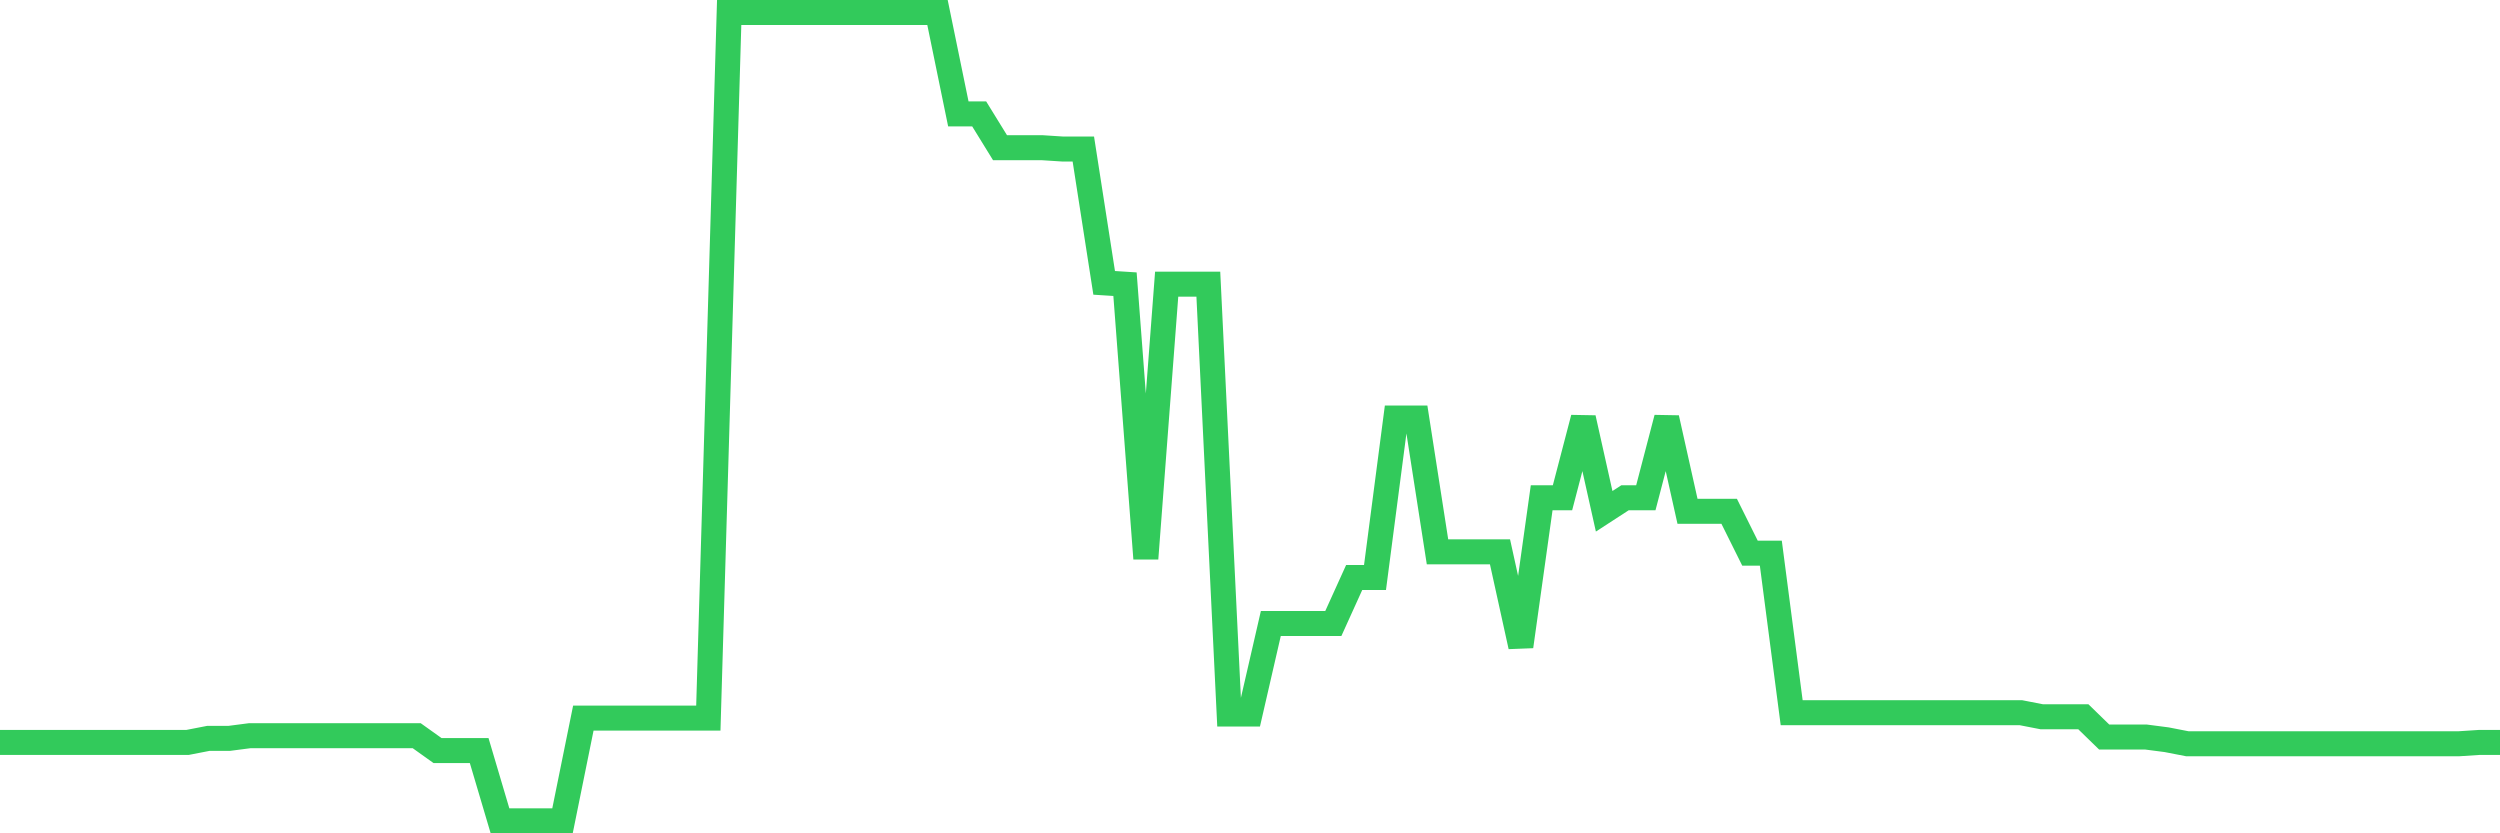 <svg
  xmlns="http://www.w3.org/2000/svg"
  xmlns:xlink="http://www.w3.org/1999/xlink"
  width="120"
  height="40"
  viewBox="0 0 120 40"
  preserveAspectRatio="none"
>
  <polyline
    points="0,35.637 1,35.637 2,35.637 3,35.637 4,35.637 5,35.637 6,35.637 7,35.637 8,35.637 9,35.637 10,35.442 11,35.442 12,35.312 13,35.312 14,35.312 15,35.312 16,35.312 17,35.312 18,35.312 19,35.312 20,35.312 21,36.026 22,36.026 23,36.026 24,39.4 25,39.4 26,39.4 27,39.4 28,34.469 29,34.469 30,34.469 31,34.469 32,34.469 33,34.469 34,34.469 35,0.6 36,0.6 37,0.6 38,0.6 39,0.6 40,0.6 41,0.6 42,0.6 43,0.6 44,0.6 45,0.6 46,5.466 47,5.466 48,7.088 49,7.088 50,7.088 51,7.153 52,7.153 53,13.577 54,13.641 55,26.813 56,13.641 57,13.641 58,13.641 59,34.274 60,34.274 61,29.927 62,29.927 63,29.927 64,29.927 65,27.721 66,27.721 67,20.065 68,20.065 69,26.488 70,26.488 71,26.488 72,26.488 73,31.03 74,23.893 75,23.893 76,20.065 77,24.542 78,23.893 79,23.893 80,20.065 81,24.542 82,24.542 83,24.542 84,26.553 85,26.553 86,34.209 87,34.209 88,34.209 89,34.209 90,34.209 91,34.209 92,34.209 93,34.209 94,34.209 95,34.209 96,34.209 97,34.209 98,34.404 99,34.404 100,34.404 101,35.377 102,35.377 103,35.377 104,35.507 105,35.702 106,35.702 107,35.702 108,35.702 109,35.702 110,35.702 111,35.702 112,35.702 113,35.702 114,35.702 115,35.702 116,35.702 117,35.702 118,35.702 119,35.637 120,35.637"
    fill="none"
    stroke="#32ca5b"
    stroke-width="1.2"
  >
  </polyline>
</svg>